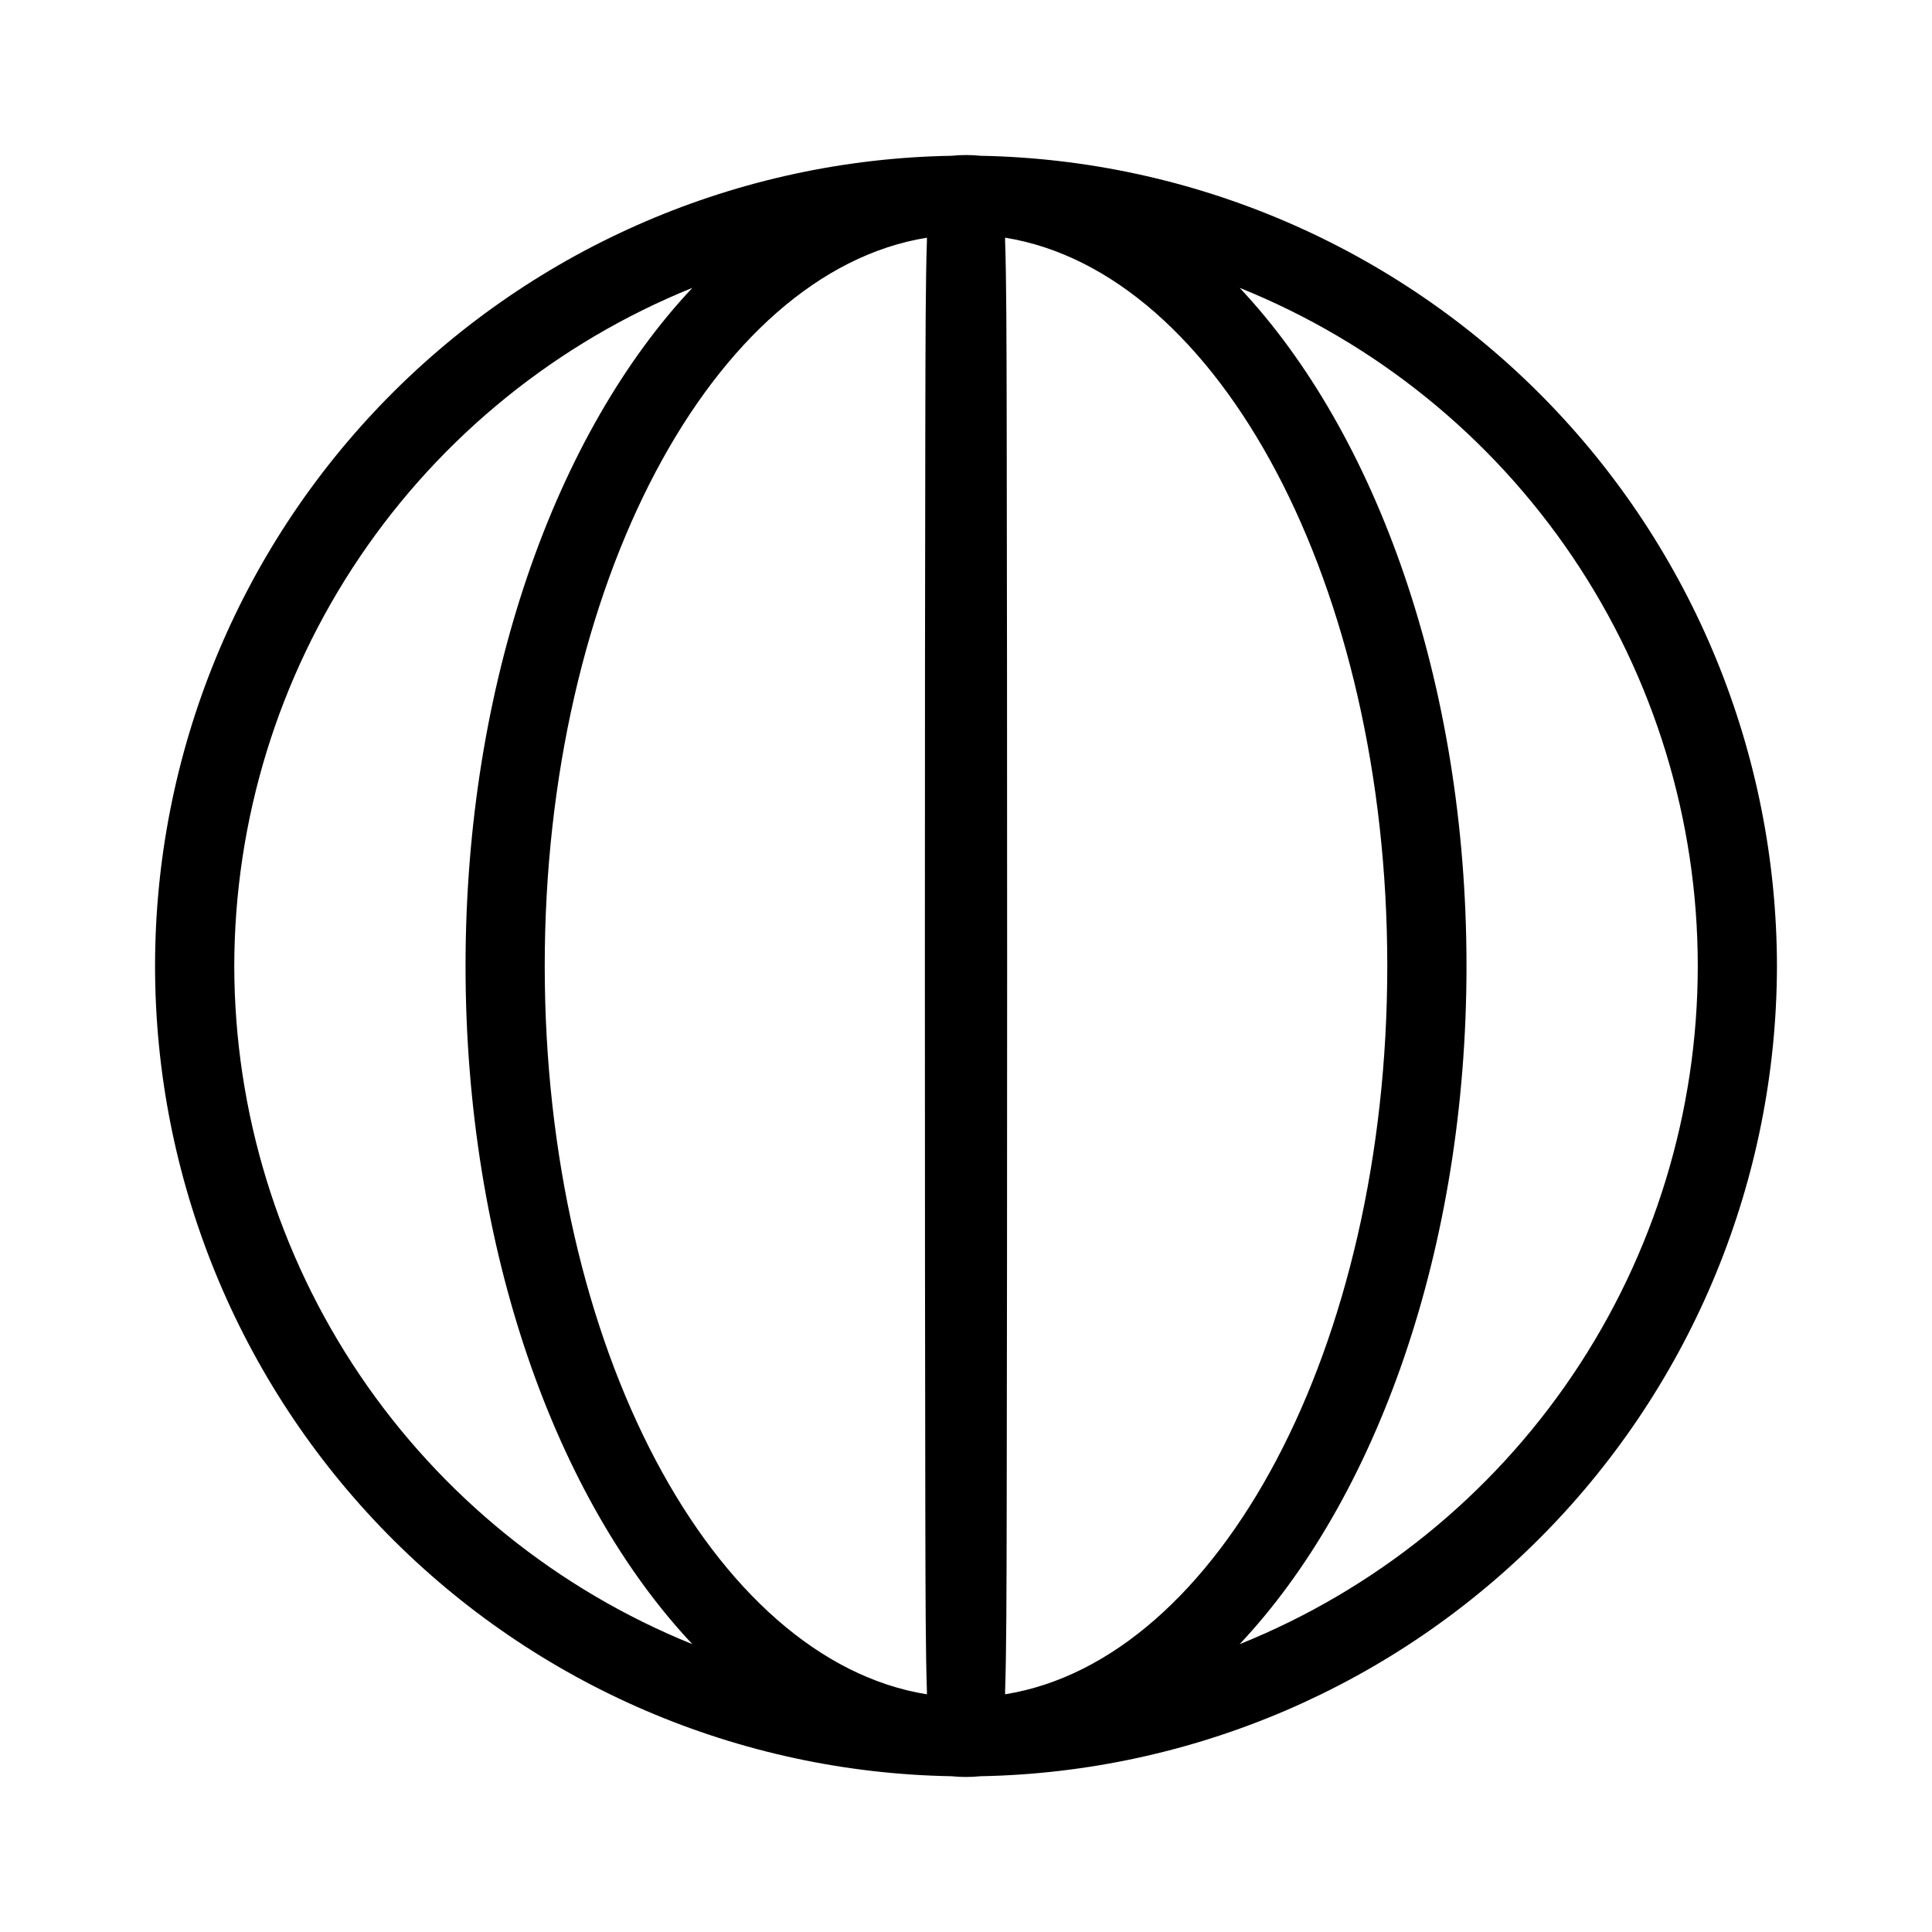 <?xml version="1.0" encoding="UTF-8"?>
<!-- Uploaded to: SVG Repo, www.svgrepo.com, Generator: SVG Repo Mixer Tools -->
<svg fill="#000000" width="800px" height="800px" version="1.1" viewBox="144 144 512 512" xmlns="http://www.w3.org/2000/svg">
 <path d="m614.91 400c-0.078-56.297-22.23-110.32-61.695-150.46-39.465-40.145-93.098-63.215-149.38-64.258-2.551-0.262-5.117-0.262-7.668 0-56.312 0.961-109.99 24.008-149.47 64.168-39.48 40.164-61.605 94.23-61.605 150.55 0 56.316 22.125 110.38 61.605 150.55 39.484 40.16 93.16 63.207 149.47 64.168 2.551 0.262 5.117 0.262 7.668 0 56.285-1.039 109.92-24.113 149.38-64.258s61.617-94.164 61.695-150.46zm-225.27-193.01 0.004 0.742c-0.355 10.398-0.379 25.566-0.426 47.699-0.07 36.996-0.117 88.109-0.117 144.57s0.047 107.57 0.117 144.57c0.047 22.129 0.07 37.301 0.426 47.699l-0.004 0.742c-56.711-9.121-101.28-92.156-101.28-193.01 0-100.86 44.566-183.89 101.28-193.01zm20.723 386.02-0.004-0.742c0.355-10.398 0.379-25.566 0.426-47.699 0.07-36.996 0.117-88.109 0.117-144.57s-0.047-107.57-0.117-144.57c-0.047-22.129-0.07-37.301-0.426-47.699l0.004-0.742c56.711 9.121 101.28 92.156 101.28 193.01s-44.566 183.89-101.28 193.01zm-204.28-193.01c0.055-38.637 11.637-76.379 33.262-108.39s52.312-56.848 88.137-71.324c-36.148 38.434-60.109 104.58-60.109 179.72 0 75.133 23.961 141.29 60.105 179.71-35.82-14.477-66.508-39.309-88.133-71.324s-33.207-69.758-33.262-108.39zm266.45 179.71c36.145-38.43 60.105-104.58 60.105-179.71s-23.961-141.29-60.105-179.71l-0.004-0.004c35.855 14.43 66.574 39.254 88.207 71.277 21.633 32.027 33.191 69.793 33.191 108.44 0 38.648-11.559 76.414-33.191 108.44-21.633 32.023-52.352 56.848-88.203 71.277z"/>
</svg>